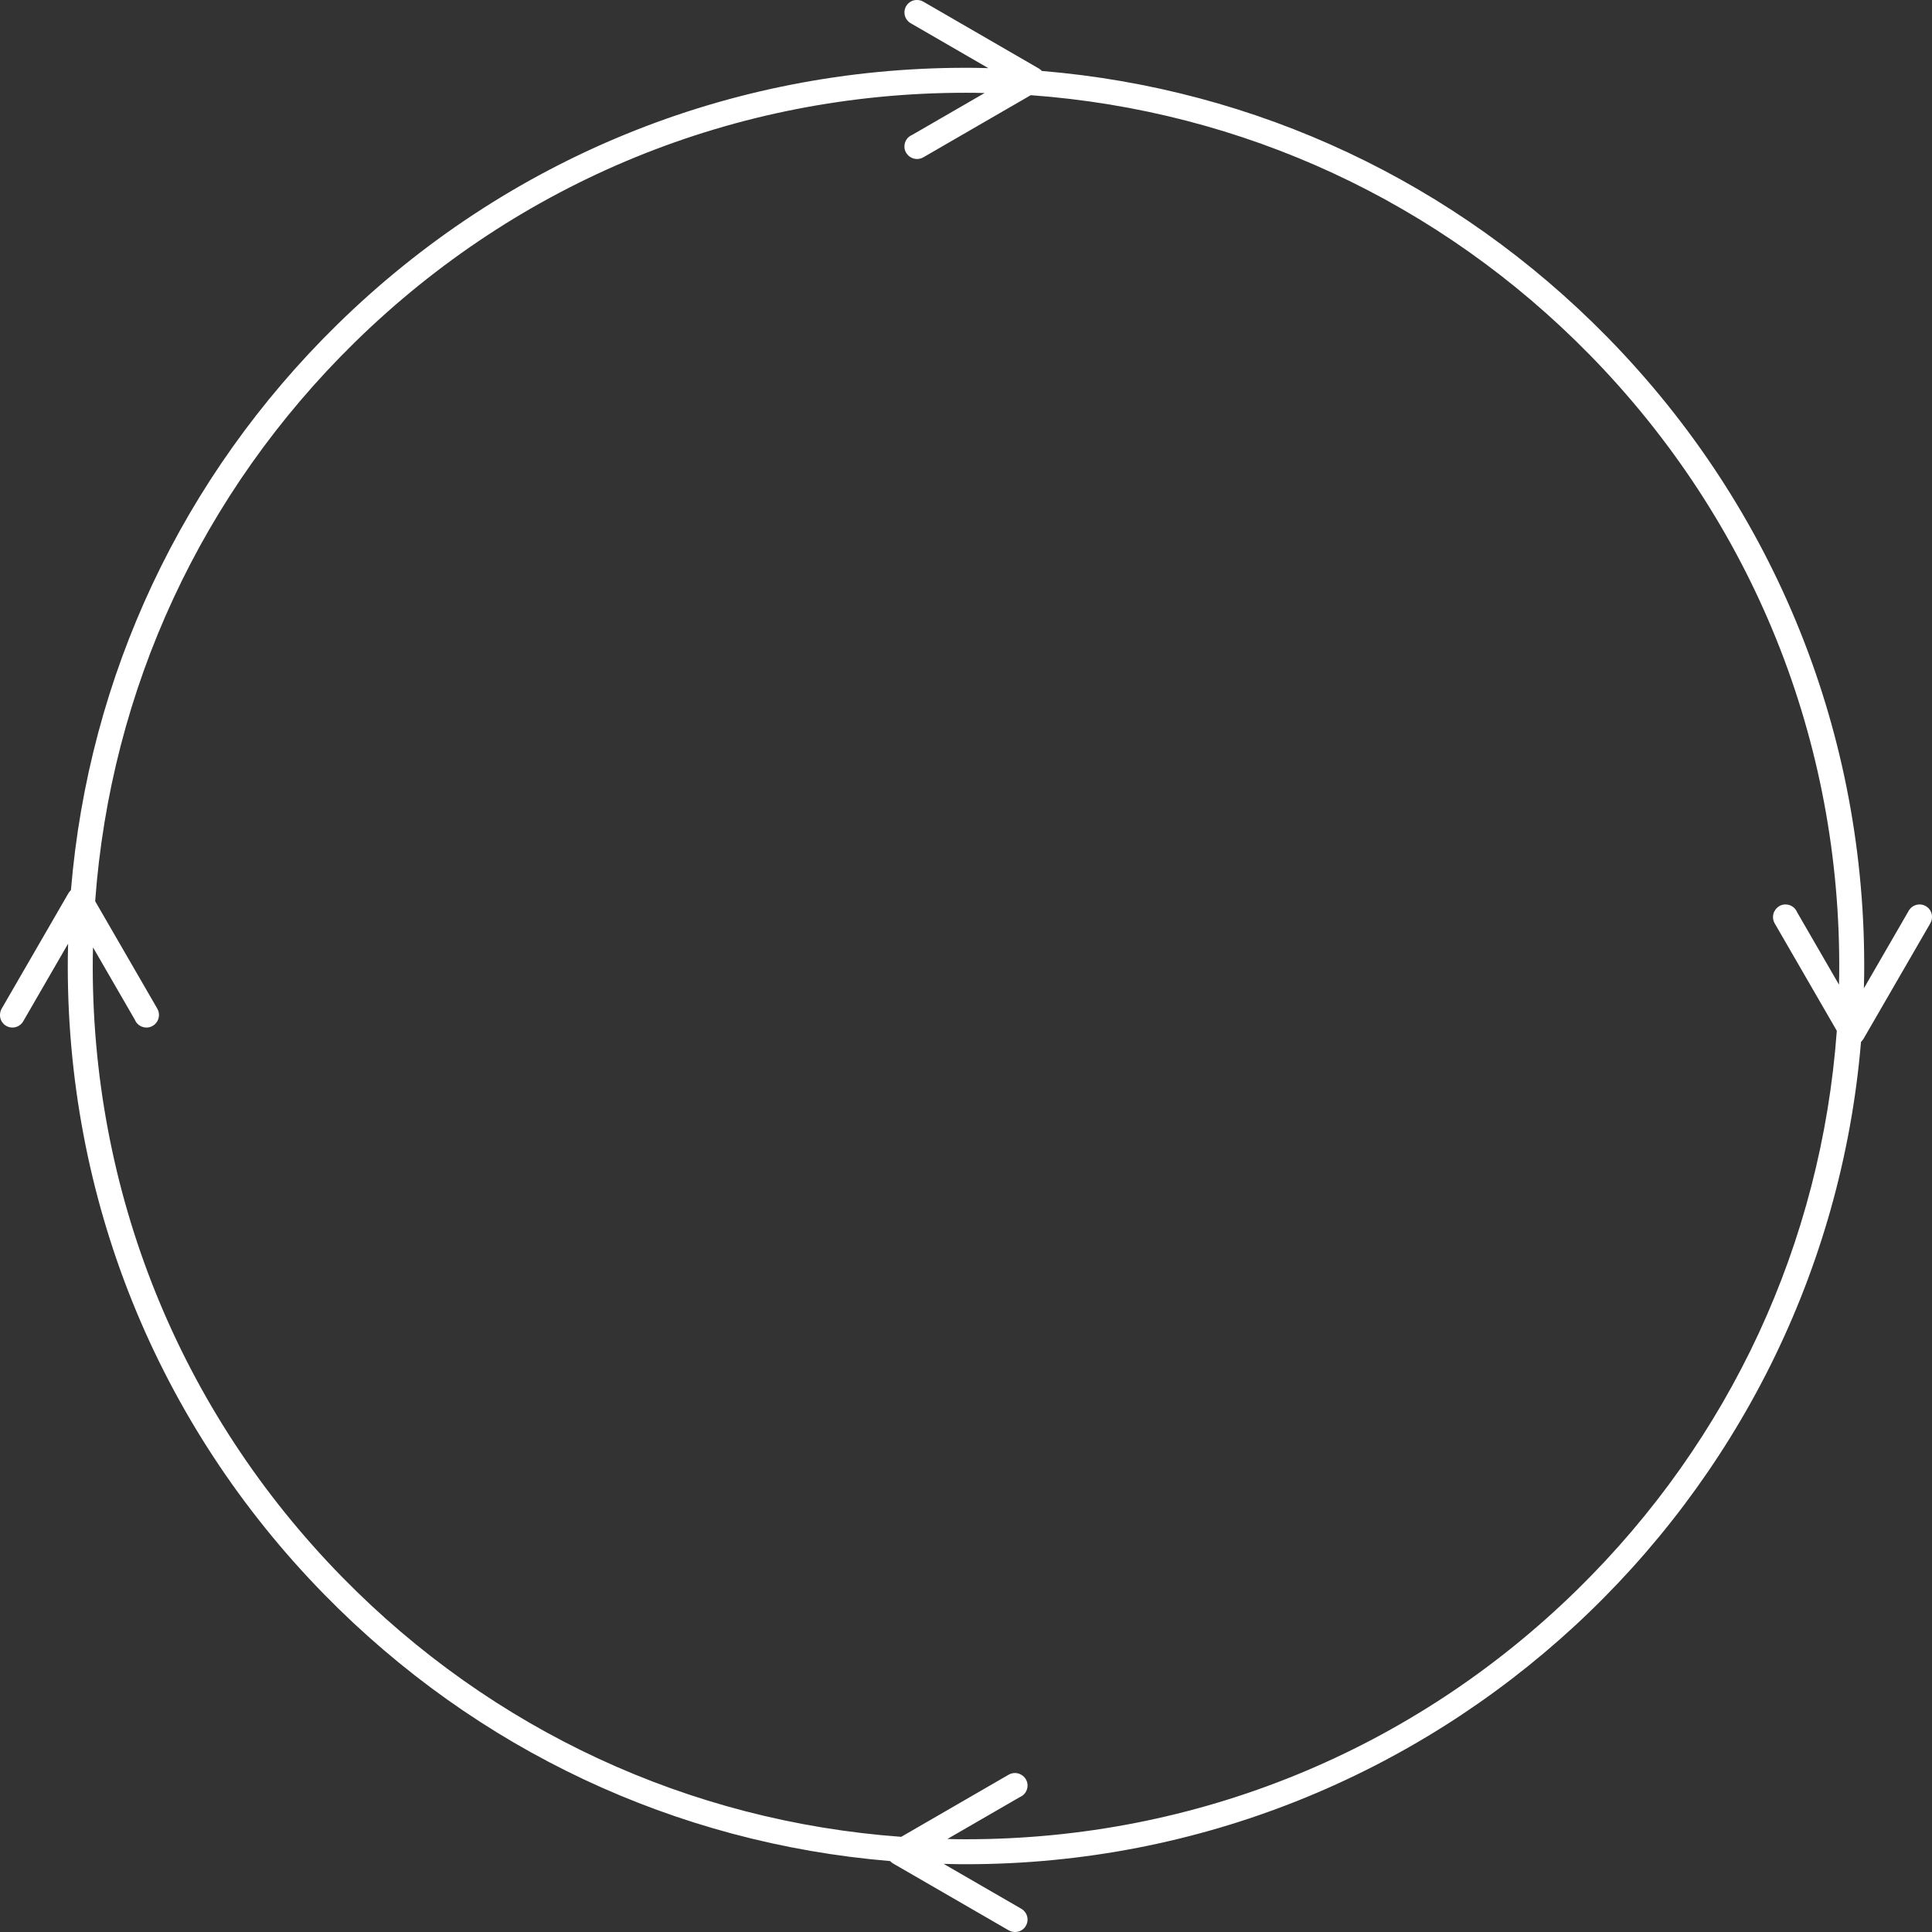 <?xml version="1.0" encoding="UTF-8"?><svg id="_レイヤー_2" xmlns="http://www.w3.org/2000/svg" width="219.304" height="219.305" viewBox="0 0 219.304 219.305"><rect x="0" y="0" width="219.304" height="219.305" fill="#333333" stroke="none"/><defs><style>.cls-1{fill:#fff;stroke-width:0px;}</style></defs><g id="_レイヤー_1-2"><path class="cls-1" d="m217.886,102.665c-.551,0-1.028.322-1.264.786l-5.051,8.735c.012-.504.029-1.007.034-1.513.273-27.233-10.076-52.942-29.14-72.391-17.282-17.631-39.85-28.205-64.205-30.229-.096-.104-.203-.198-.329-.271L104.808.19c-.216-.124-.461-.19-.71-.19h-.031c-.783,0-1.402.635-1.402,1.418,0,.551.322,1.028.786,1.263l8.736,5.053c-.504-.012-1.008-.028-1.514-.033-.352-.004-.699-.006-1.049-.006-26.843,0-52.144,10.327-71.343,29.146-17.629,17.281-28.202,39.847-30.229,64.201-.105.096-.2.203-.273.33L.19,114.494c-.124.216-.19.461-.19.71v.032c0,.783.635,1.401,1.418,1.401.551,0,1.029-.322,1.264-.787l5.051-8.736c-.012.506-.029,1.011-.034,1.518-.272,27.233,10.076,52.942,29.141,72.391,17.281,17.631,39.848,28.204,64.203,30.229.096.104.203.199.329.272l13.124,7.589c.216.124.461.19.71.19h.032c.783,0,1.401-.635,1.401-1.418,0-.551-.322-1.029-.787-1.264l-8.736-5.051c.505.012,1.01.029,1.516.034.347.004.69.006,1.037.006,53.196,0,97.181-41.042,101.577-93.347.106-.096.202-.205.276-.332l7.59-13.124c.124-.216.19-.461.19-.71v-.032c0-.783-.635-1.401-1.418-1.401Zm-38.847,77.776c-18.666,18.296-43.26,28.335-69.358,28.335-.339,0-.68-.002-1.02-.005-.375-.004-.748-.017-1.123-.025l8.219-4.753c.521-.208.882-.72.882-1.318,0-.783-.65-1.418-1.434-1.418-.249,0-.494.066-.71.19l-12.197,7.054c-24.065-1.757-46.395-12.077-63.435-29.462-18.534-18.908-28.594-43.901-28.331-70.377.004-.376.017-.75.025-1.125l4.753,8.219c.208.521.72.882,1.318.882.783,0,1.418-.65,1.418-1.434,0-.249-.066-.494-.19-.71l-7.053-12.196c1.758-24.064,12.077-46.393,29.462-63.434,18.666-18.296,43.26-28.335,69.358-28.335.339,0,.68.002,1.019.005.375.004.747.017,1.121.025l-8.221,4.754c-.519.209-.88.72-.88,1.317,0,.783.65,1.418,1.434,1.418.249,0,.494-.066.71-.19l12.196-7.054c24.066,1.756,46.396,12.077,63.438,29.462,18.533,18.908,28.595,43.902,28.33,70.377-.004.375-.017.749-.025,1.124l-4.754-8.22c-.208-.521-.72-.882-1.318-.882-.783,0-1.418.65-1.418,1.434,0,.249.066.494.19.71l7.054,12.198c-1.758,24.065-12.077,46.394-29.461,63.435Z"/></g></svg>